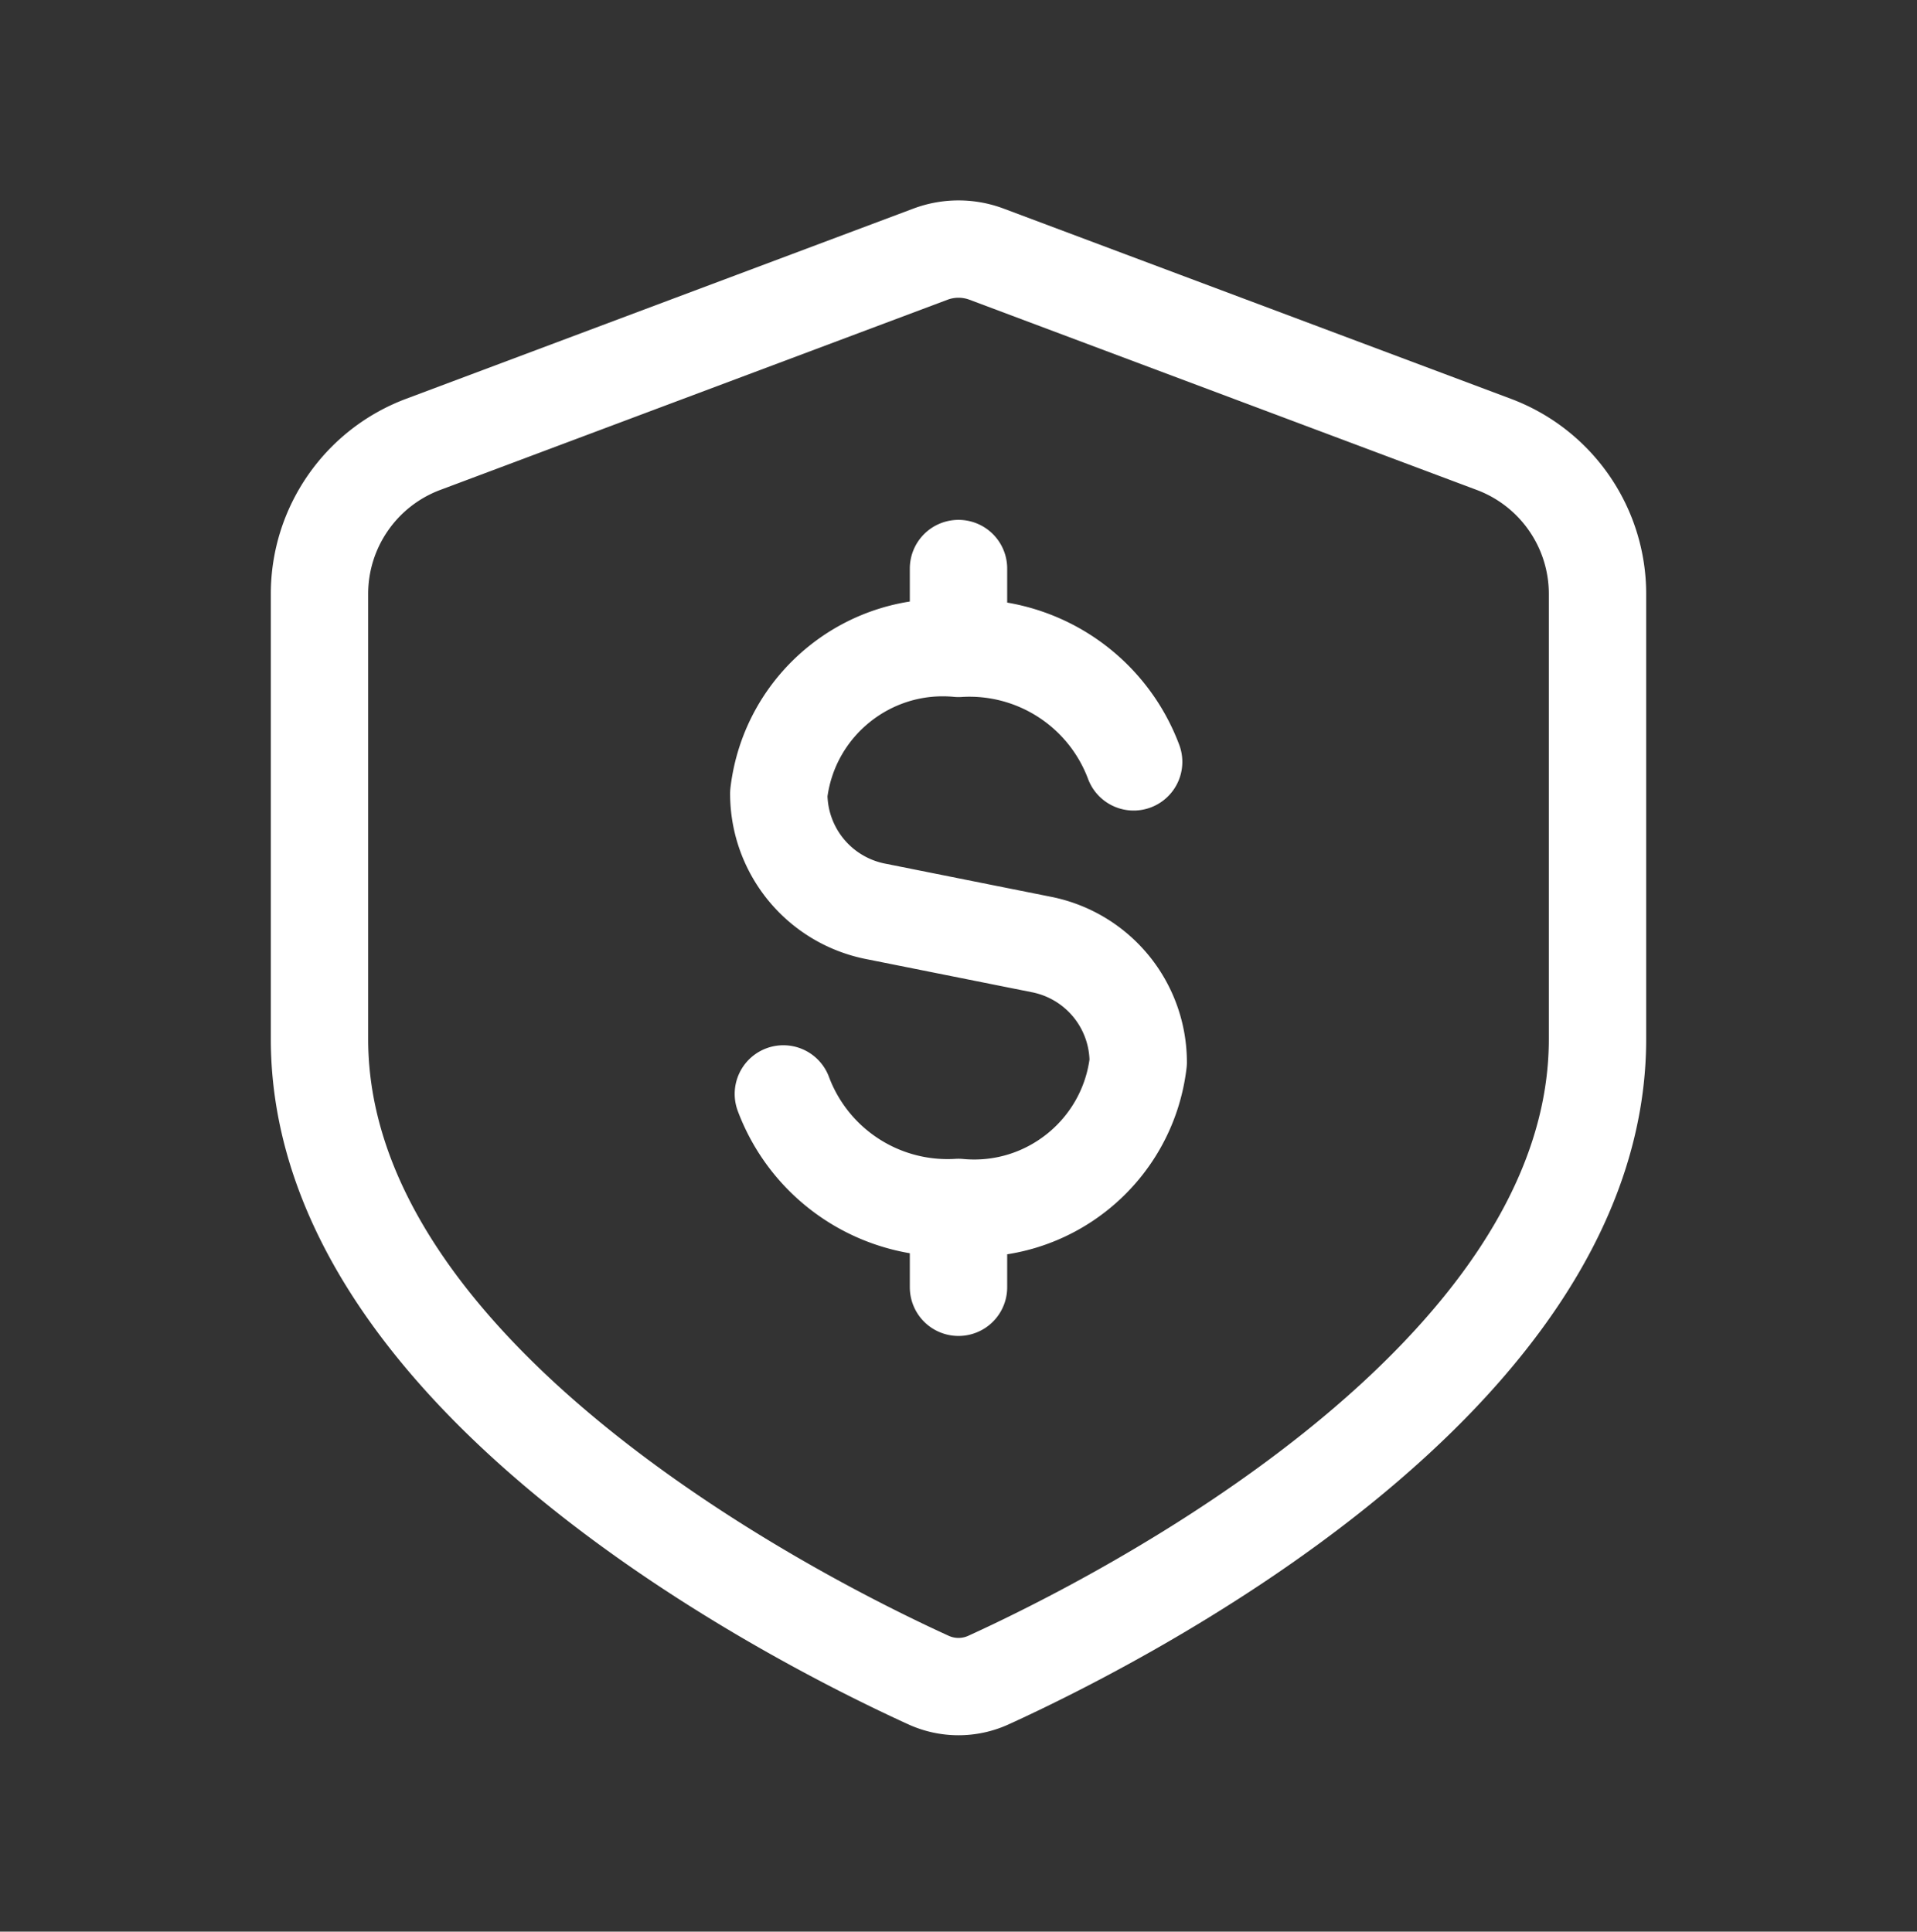 <?xml version="1.0" encoding="UTF-8"?> <svg xmlns="http://www.w3.org/2000/svg" width="128" height="129" fill="none"><rect width="100%" height="100%" fill="#333333" stroke="none"/><path stroke="#fff" stroke-linecap="round" stroke-linejoin="round" stroke-width="6.5" d="M106.667 69.388c0 22.764-32.175 38.939-40.645 42.802a4.821 4.821 0 0 1-4.045 0c-8.468-3.863-40.644-20.038-40.644-42.802V39.664c0-4.446 2.758-8.426 6.922-9.987l33.872-12.703a5.334 5.334 0 0 1 3.746 0l33.872 12.703a10.666 10.666 0 0 1 6.922 9.987v29.724Z" clip-rule="evenodd"></path><path stroke="#fff" stroke-linecap="round" stroke-linejoin="round" stroke-width="6.5" d="M64 37.968v5.333M64 85.968v-5.333M75.695 50.88A11.705 11.705 0 0 0 64 43.302c-5.97-.566-11.299 3.74-12 9.695v0a8.017 8.017 0 0 0 6.445 7.861l11.11 2.222A8.017 8.017 0 0 1 76 70.94v0c-.701 5.956-6.03 10.261-12 9.695a11.705 11.705 0 0 1-11.694-7.58"></path></svg> 
